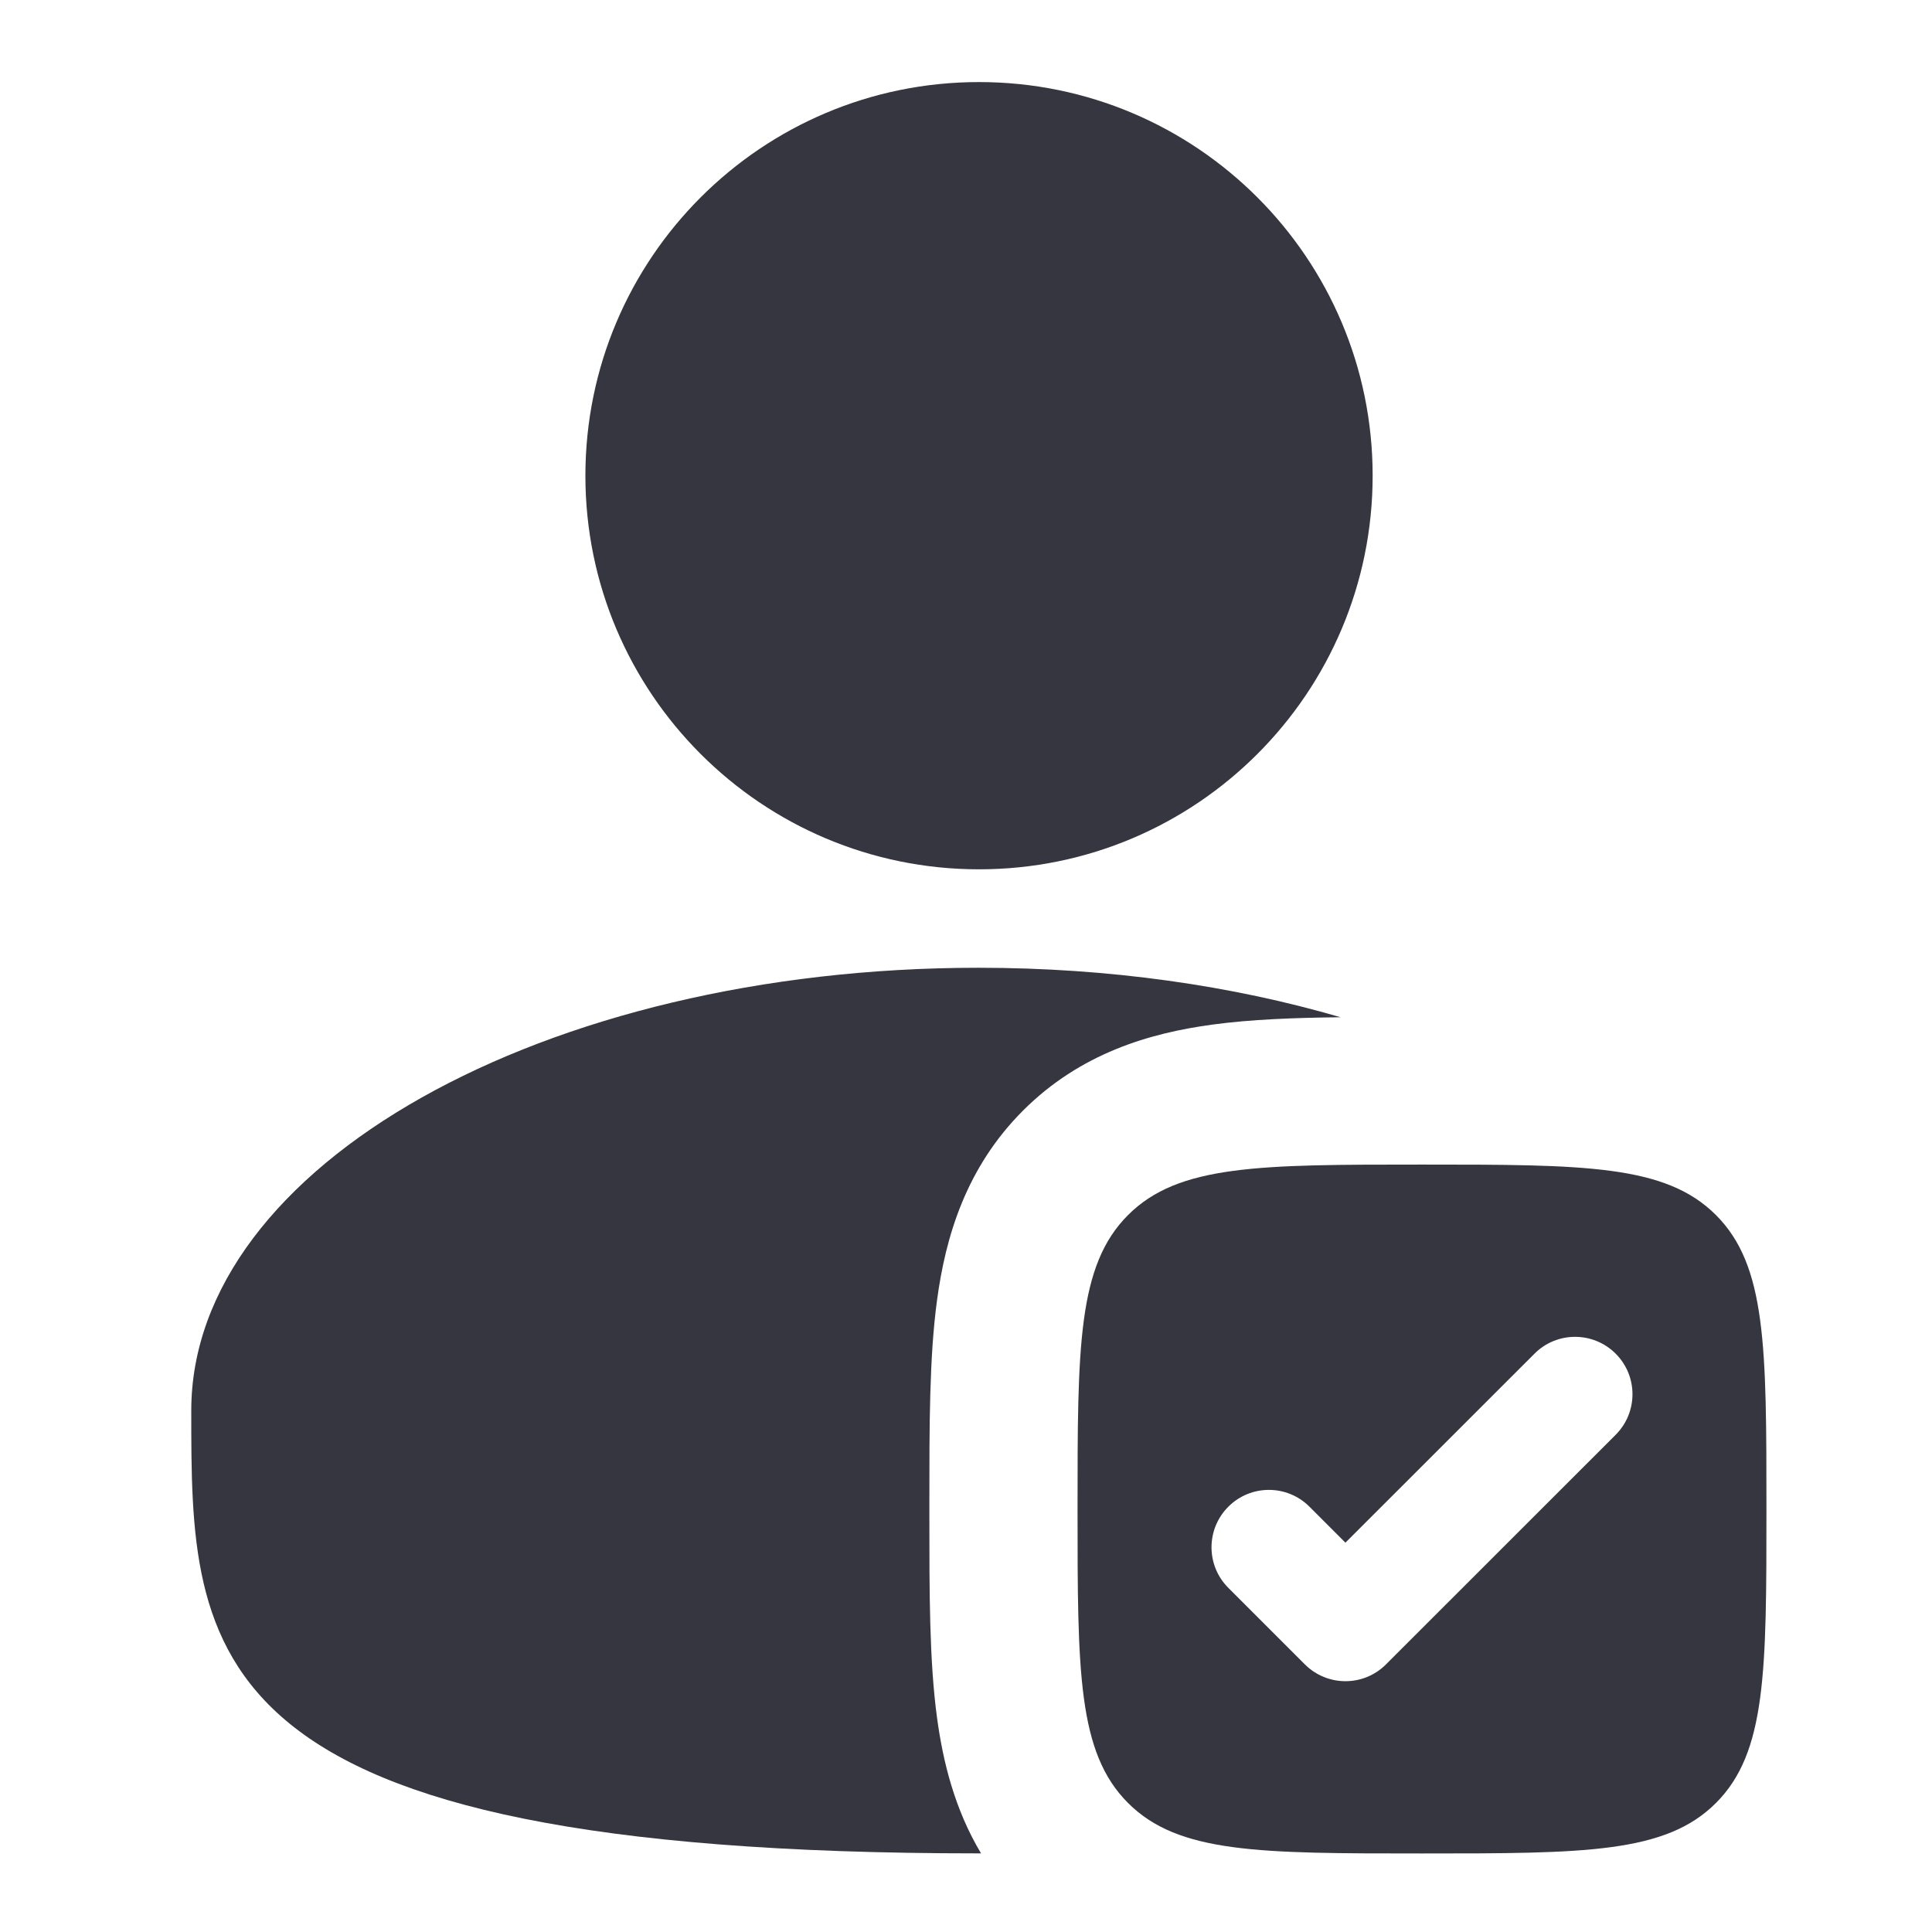 <svg width="23" height="23" viewBox="0 0 23 23" fill="none" xmlns="http://www.w3.org/2000/svg">
<g clip-path="url(#clip0_6882_59641)">
<path d="M16.341 5.663C16.341 8.251 14.243 10.349 11.655 10.349C9.067 10.349 6.969 8.251 6.969 5.663C6.969 3.075 9.067 0.977 11.655 0.977C14.243 0.977 16.341 3.075 16.341 5.663Z" fill="#35363F"/>
<path d="M15.959 12.11C15.404 12.116 14.888 12.136 14.438 12.197C13.684 12.298 12.86 12.54 12.179 13.221C11.498 13.902 11.256 14.727 11.155 15.48C11.063 16.157 11.064 16.984 11.064 17.863V18.065C11.064 18.944 11.063 19.771 11.155 20.448C11.226 20.976 11.366 21.54 11.679 22.064C11.669 22.064 11.659 22.064 11.649 22.064C2.277 22.064 2.277 19.704 2.277 16.792C2.277 13.881 6.473 11.521 11.649 11.521C13.203 11.521 14.668 11.733 15.959 12.11Z" fill="#35363F"/>
<path fill-rule="evenodd" clip-rule="evenodd" d="M16.928 22.065C14.995 22.065 14.029 22.065 13.429 21.464C12.828 20.864 12.828 19.897 12.828 17.965C12.828 16.032 12.828 15.065 13.429 14.465C14.029 13.864 14.995 13.864 16.928 13.864C18.861 13.864 19.828 13.864 20.428 14.465C21.029 15.065 21.029 16.032 21.029 17.965C21.029 19.897 21.029 20.864 20.428 21.464C19.828 22.065 18.861 22.065 16.928 22.065ZM19.234 17.081C19.501 16.814 19.501 16.381 19.234 16.115C18.967 15.848 18.534 15.848 18.268 16.115L16.017 18.365L15.589 17.937C15.322 17.67 14.89 17.67 14.623 17.937C14.356 18.204 14.356 18.637 14.623 18.903L15.534 19.814C15.801 20.081 16.234 20.081 16.5 19.814L19.234 17.081Z" fill="#35363F"/>
</g>
<defs>
<clipPath id="clip0_6882_59641">
<rect width="22.457" height="22.457" fill="white" transform="translate(0.422 0.293)"/>
</clipPath>
</defs>
</svg>
